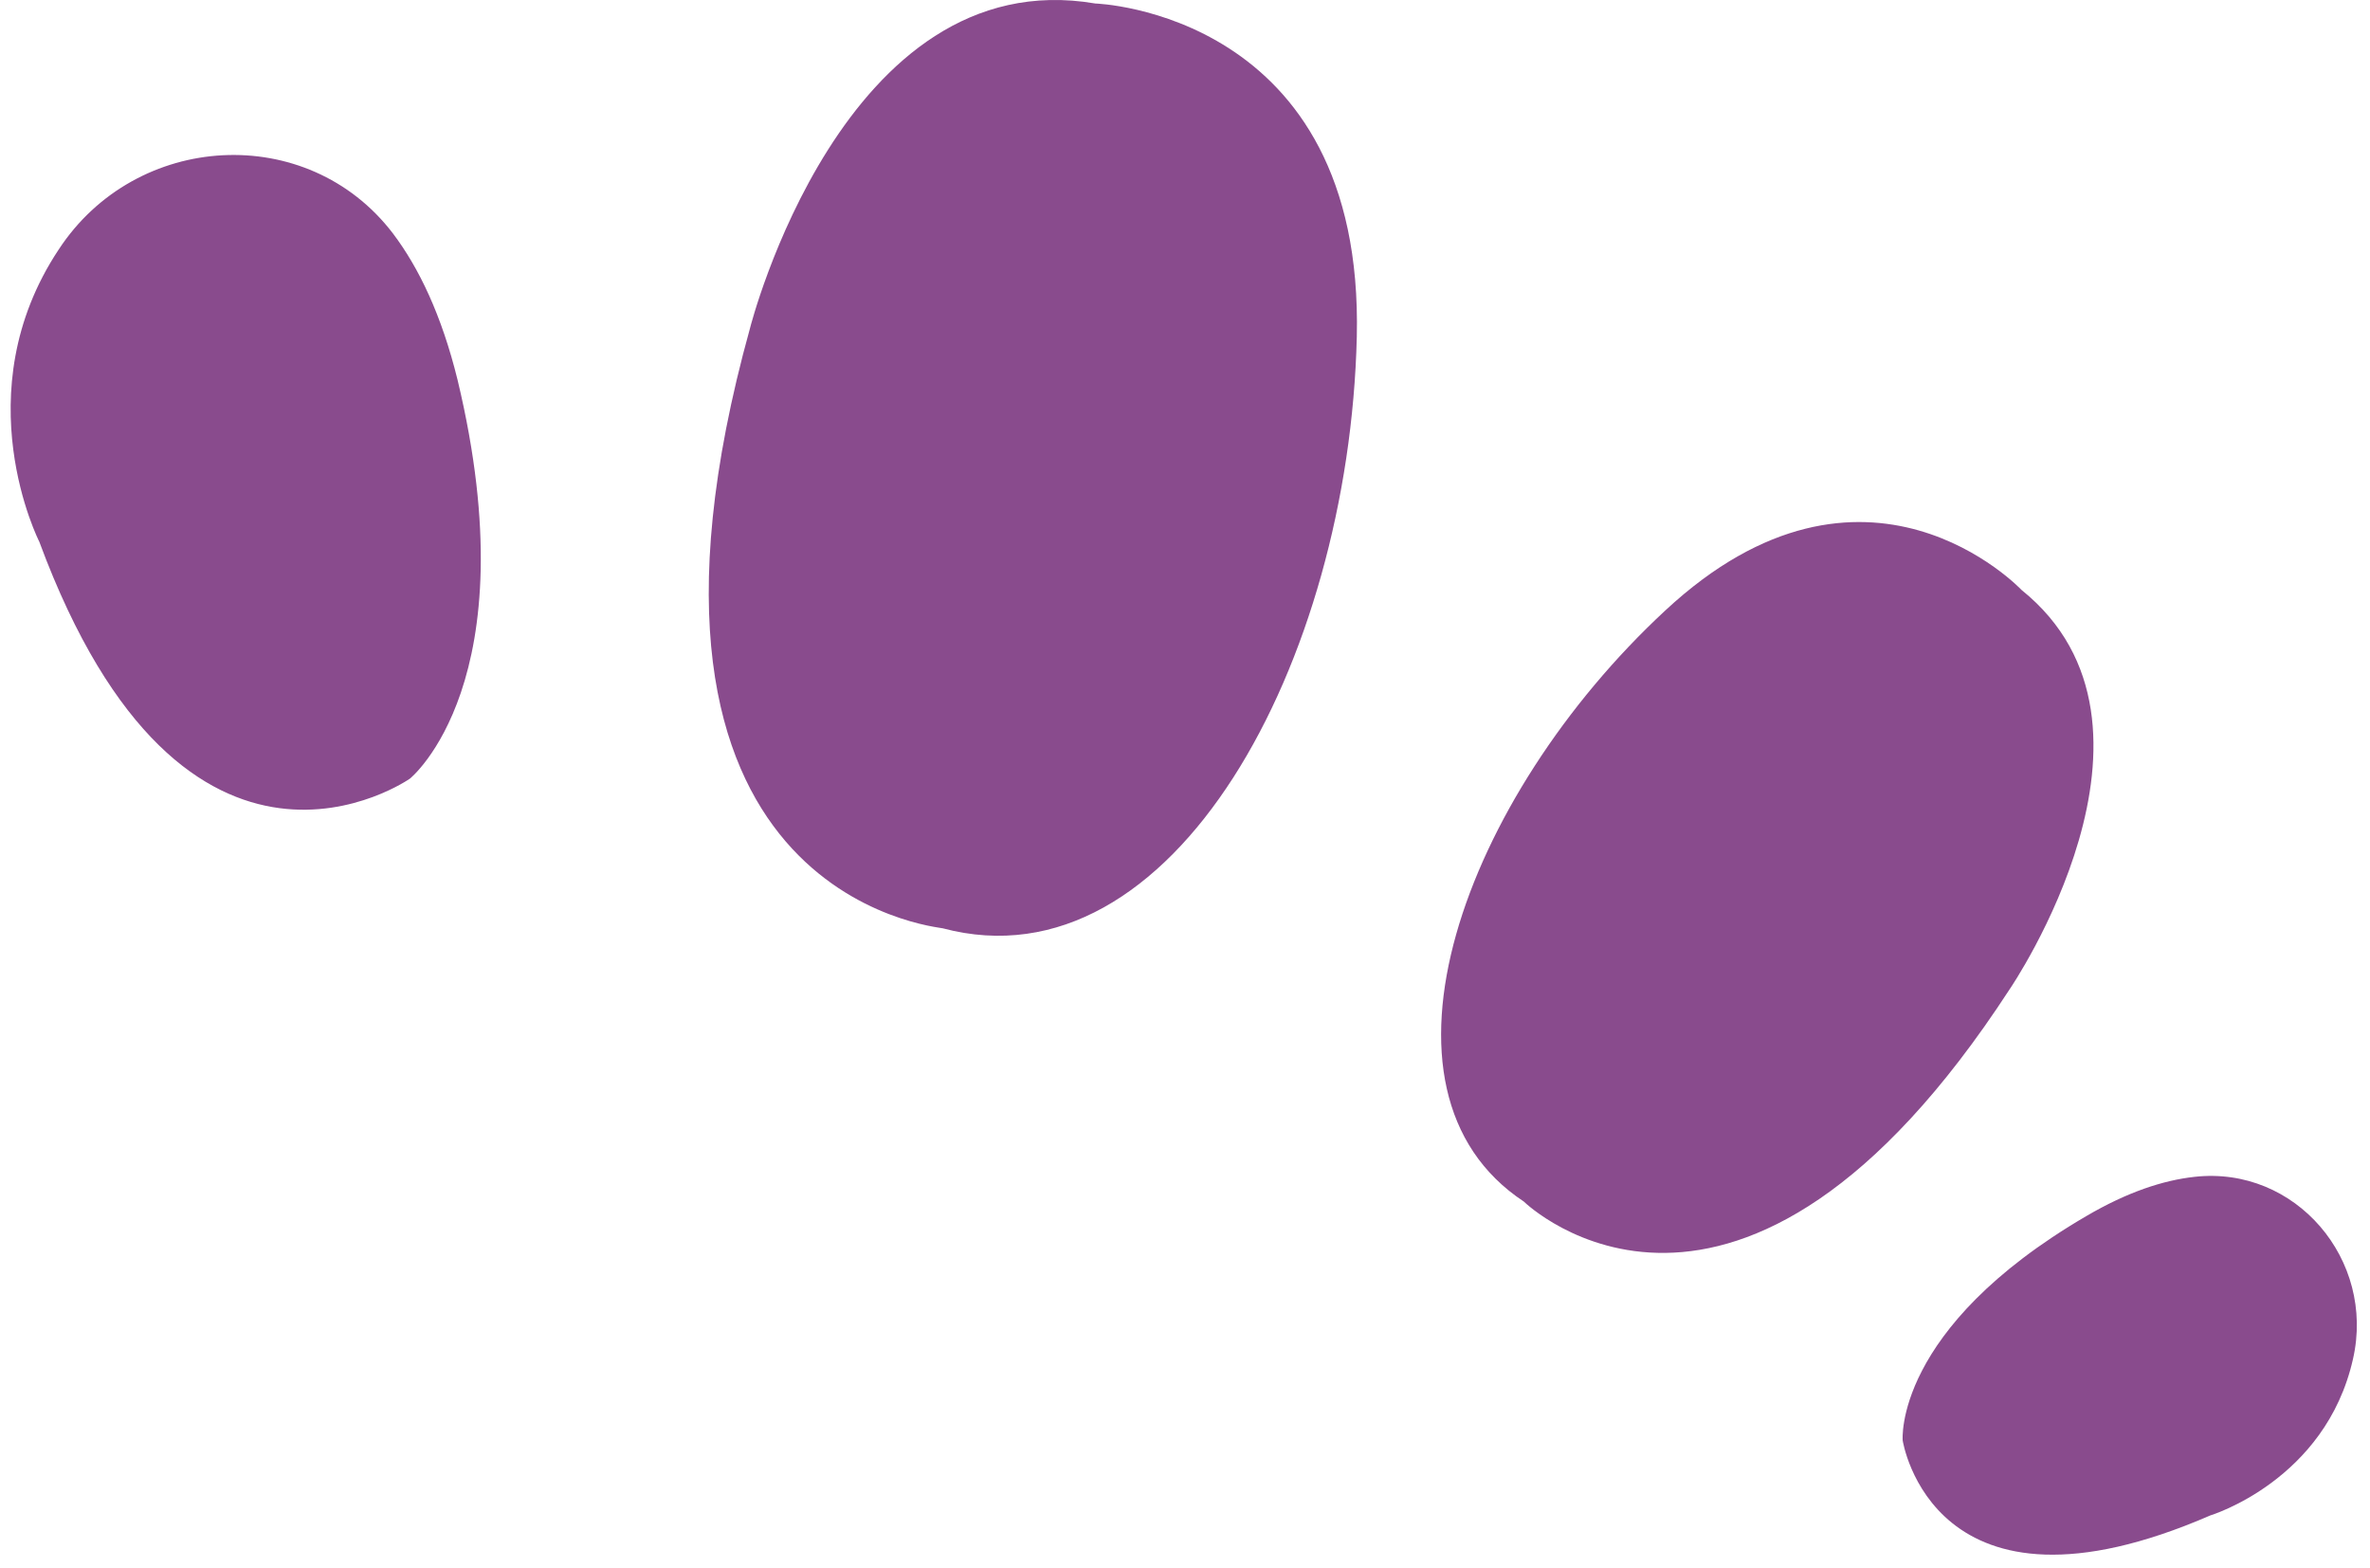 <svg xmlns="http://www.w3.org/2000/svg" width="127" height="84" fill="none"><path fill="#894B8D" d="M2.111 29.04s-4.076-7.971 1.031-15.664C7.28 7.05 16.467 6.51 21.05 12.501c1.395 1.844 2.615 4.38 3.47 7.86 3.879 16.174-2.55 21.36-2.55 21.36S9.94 50.174 2.11 29.04Zm38.083-11.466S45.178-2.121 58.697.188c0 0 14.42.445 14.009 17.867-.413 17.423-9.84 34.976-22.186 31.69-.195-.08-18.811-1.608-10.326-32.171ZM89.23 32.72c10.735-9.99 19.098-1.106 19.098-1.106 9.023 7.258-.629 21.383-.629 21.383-14.582 22.413-25.934 11.5-26.04 11.392-9.004-5.943-3.197-21.68 7.572-31.67Zm36.859 40.103c-1.467 6.516-7.641 8.381-7.641 8.381-14.896 6.465-16.49-4.018-16.49-4.018s-.508-5.972 9.832-12.016c2.217-1.3 4.136-1.924 5.802-2.107 5.424-.61 9.709 4.45 8.497 9.76Z"/></svg>